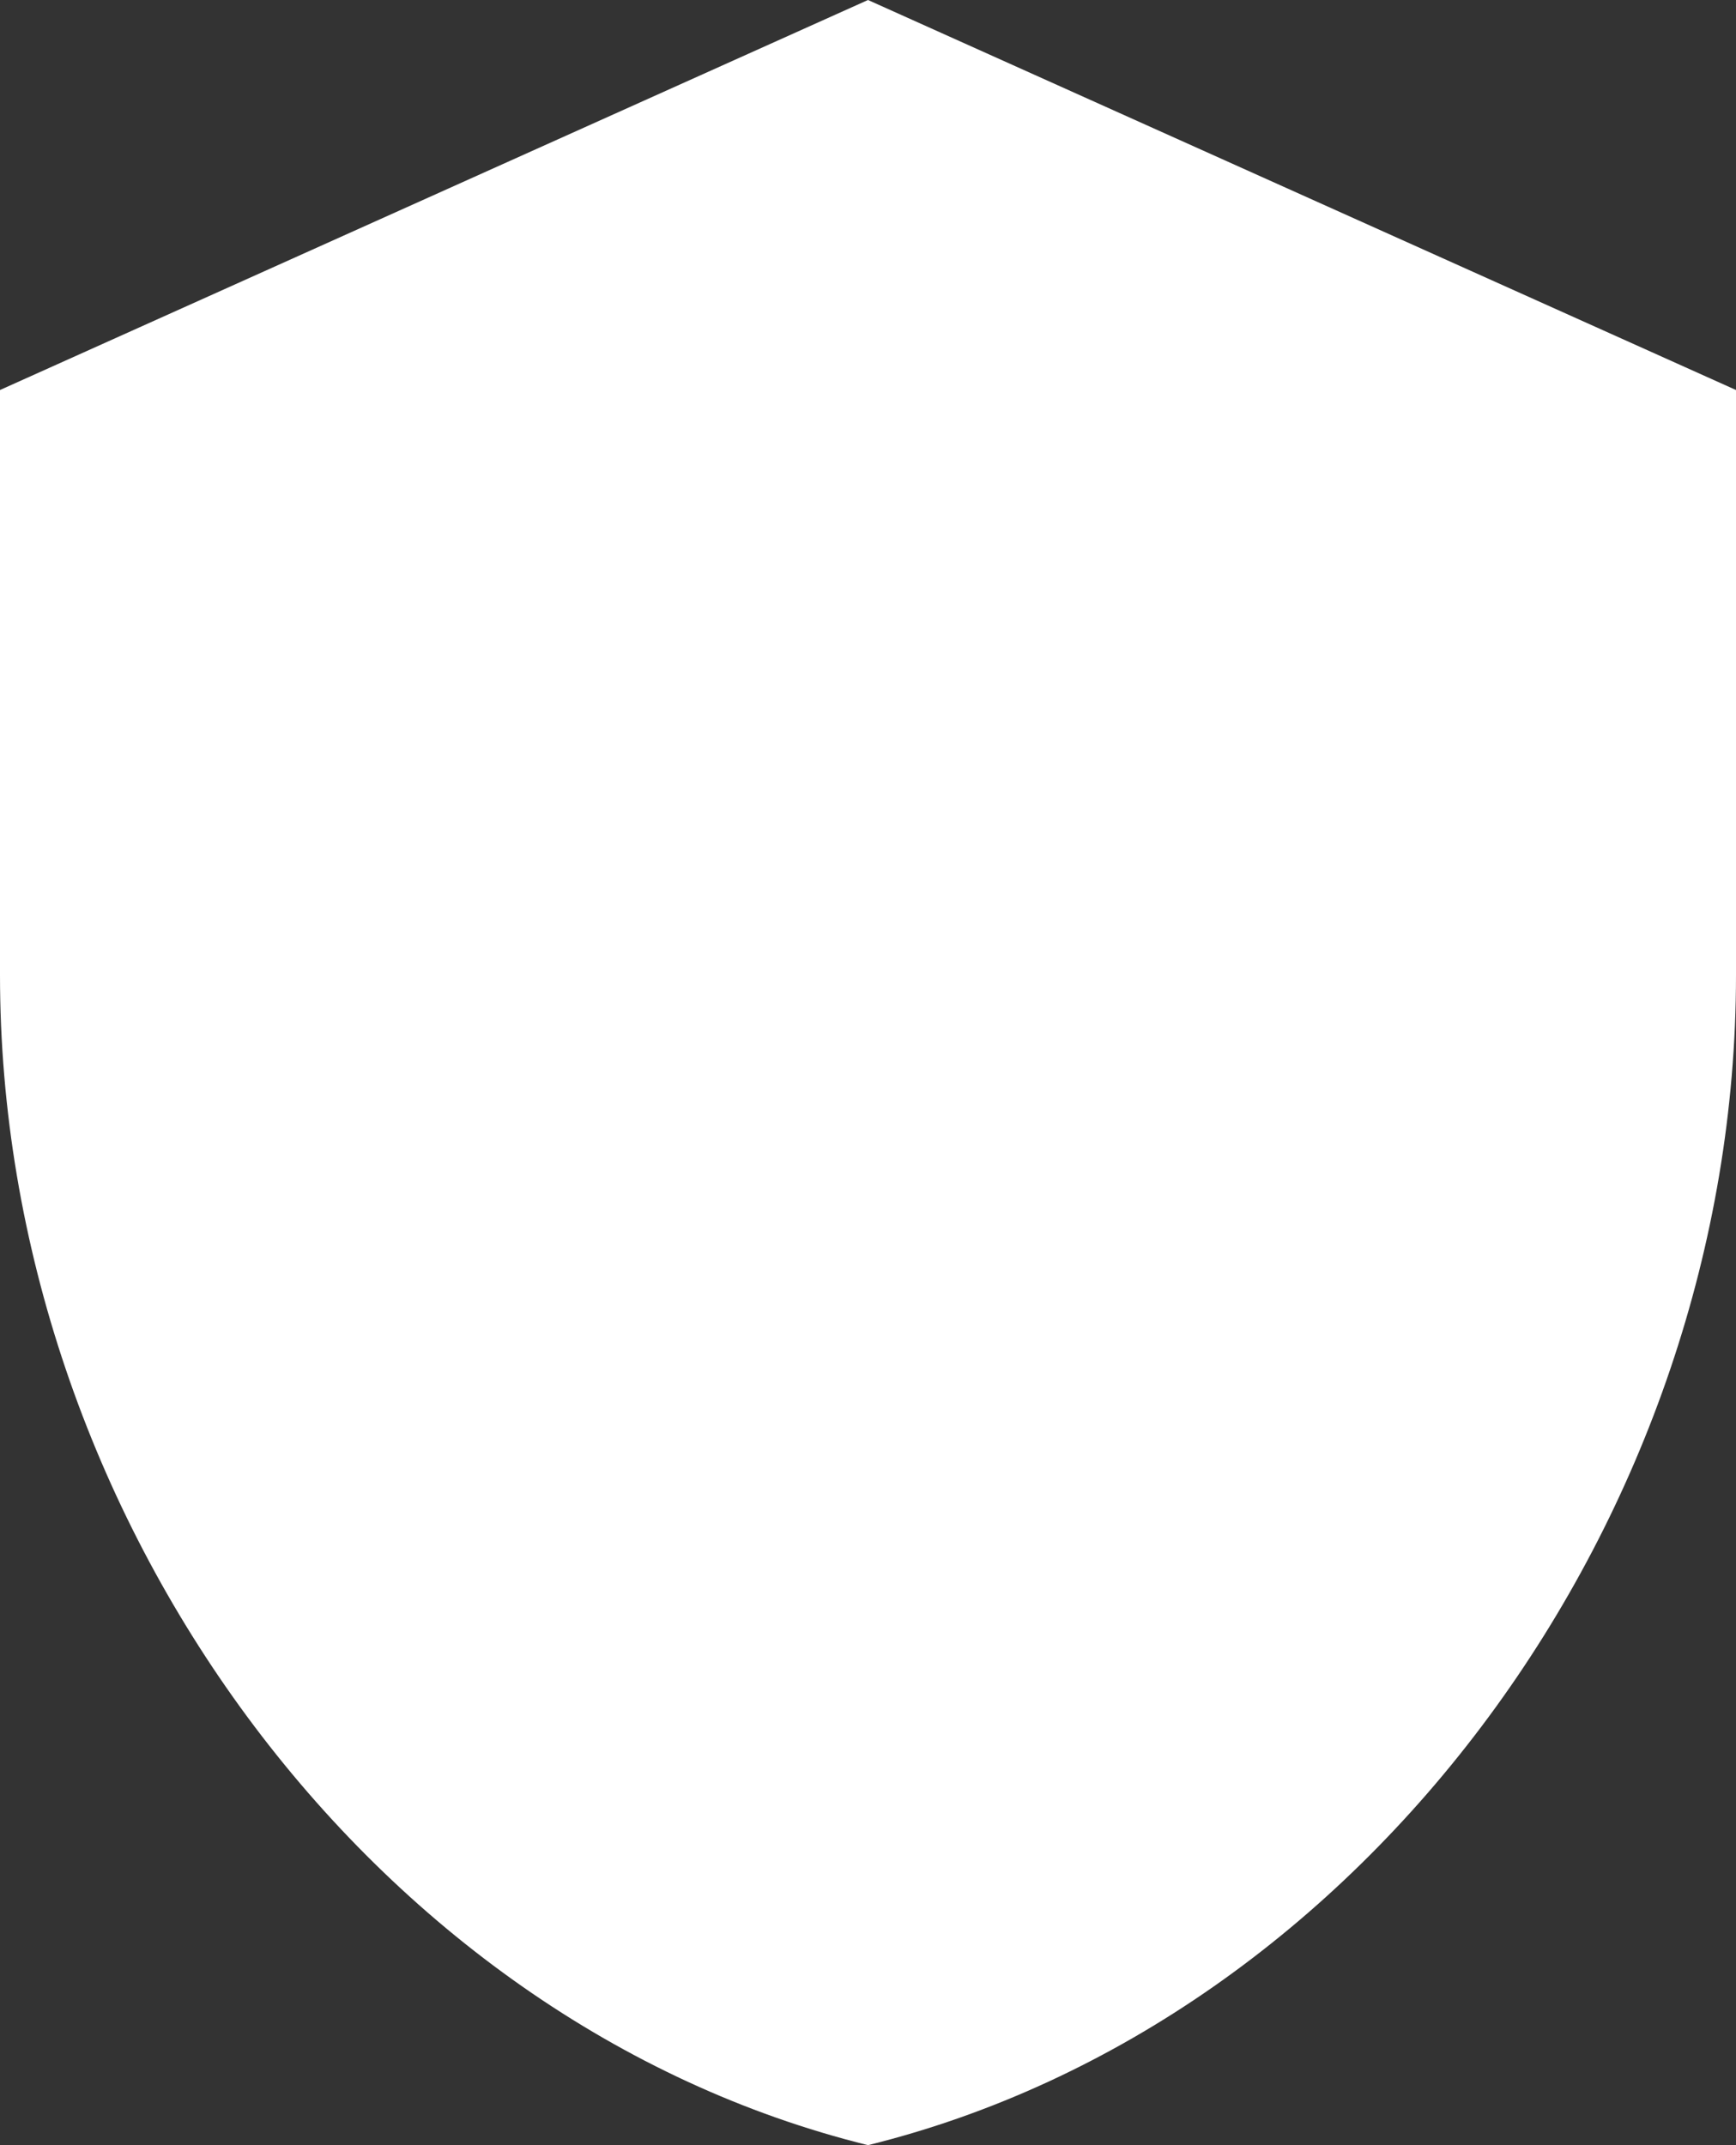 <svg xmlns="http://www.w3.org/2000/svg" width="17" height="21" fill="none"><rect width="100%" height="100%" fill="#333333" stroke="none"/><path fill="#fff" d="M8.5 0 0 3.818v5.727C0 14.843 3.627 19.797 8.5 21c4.873-1.203 8.5-6.157 8.5-11.455V3.818z"/></svg>